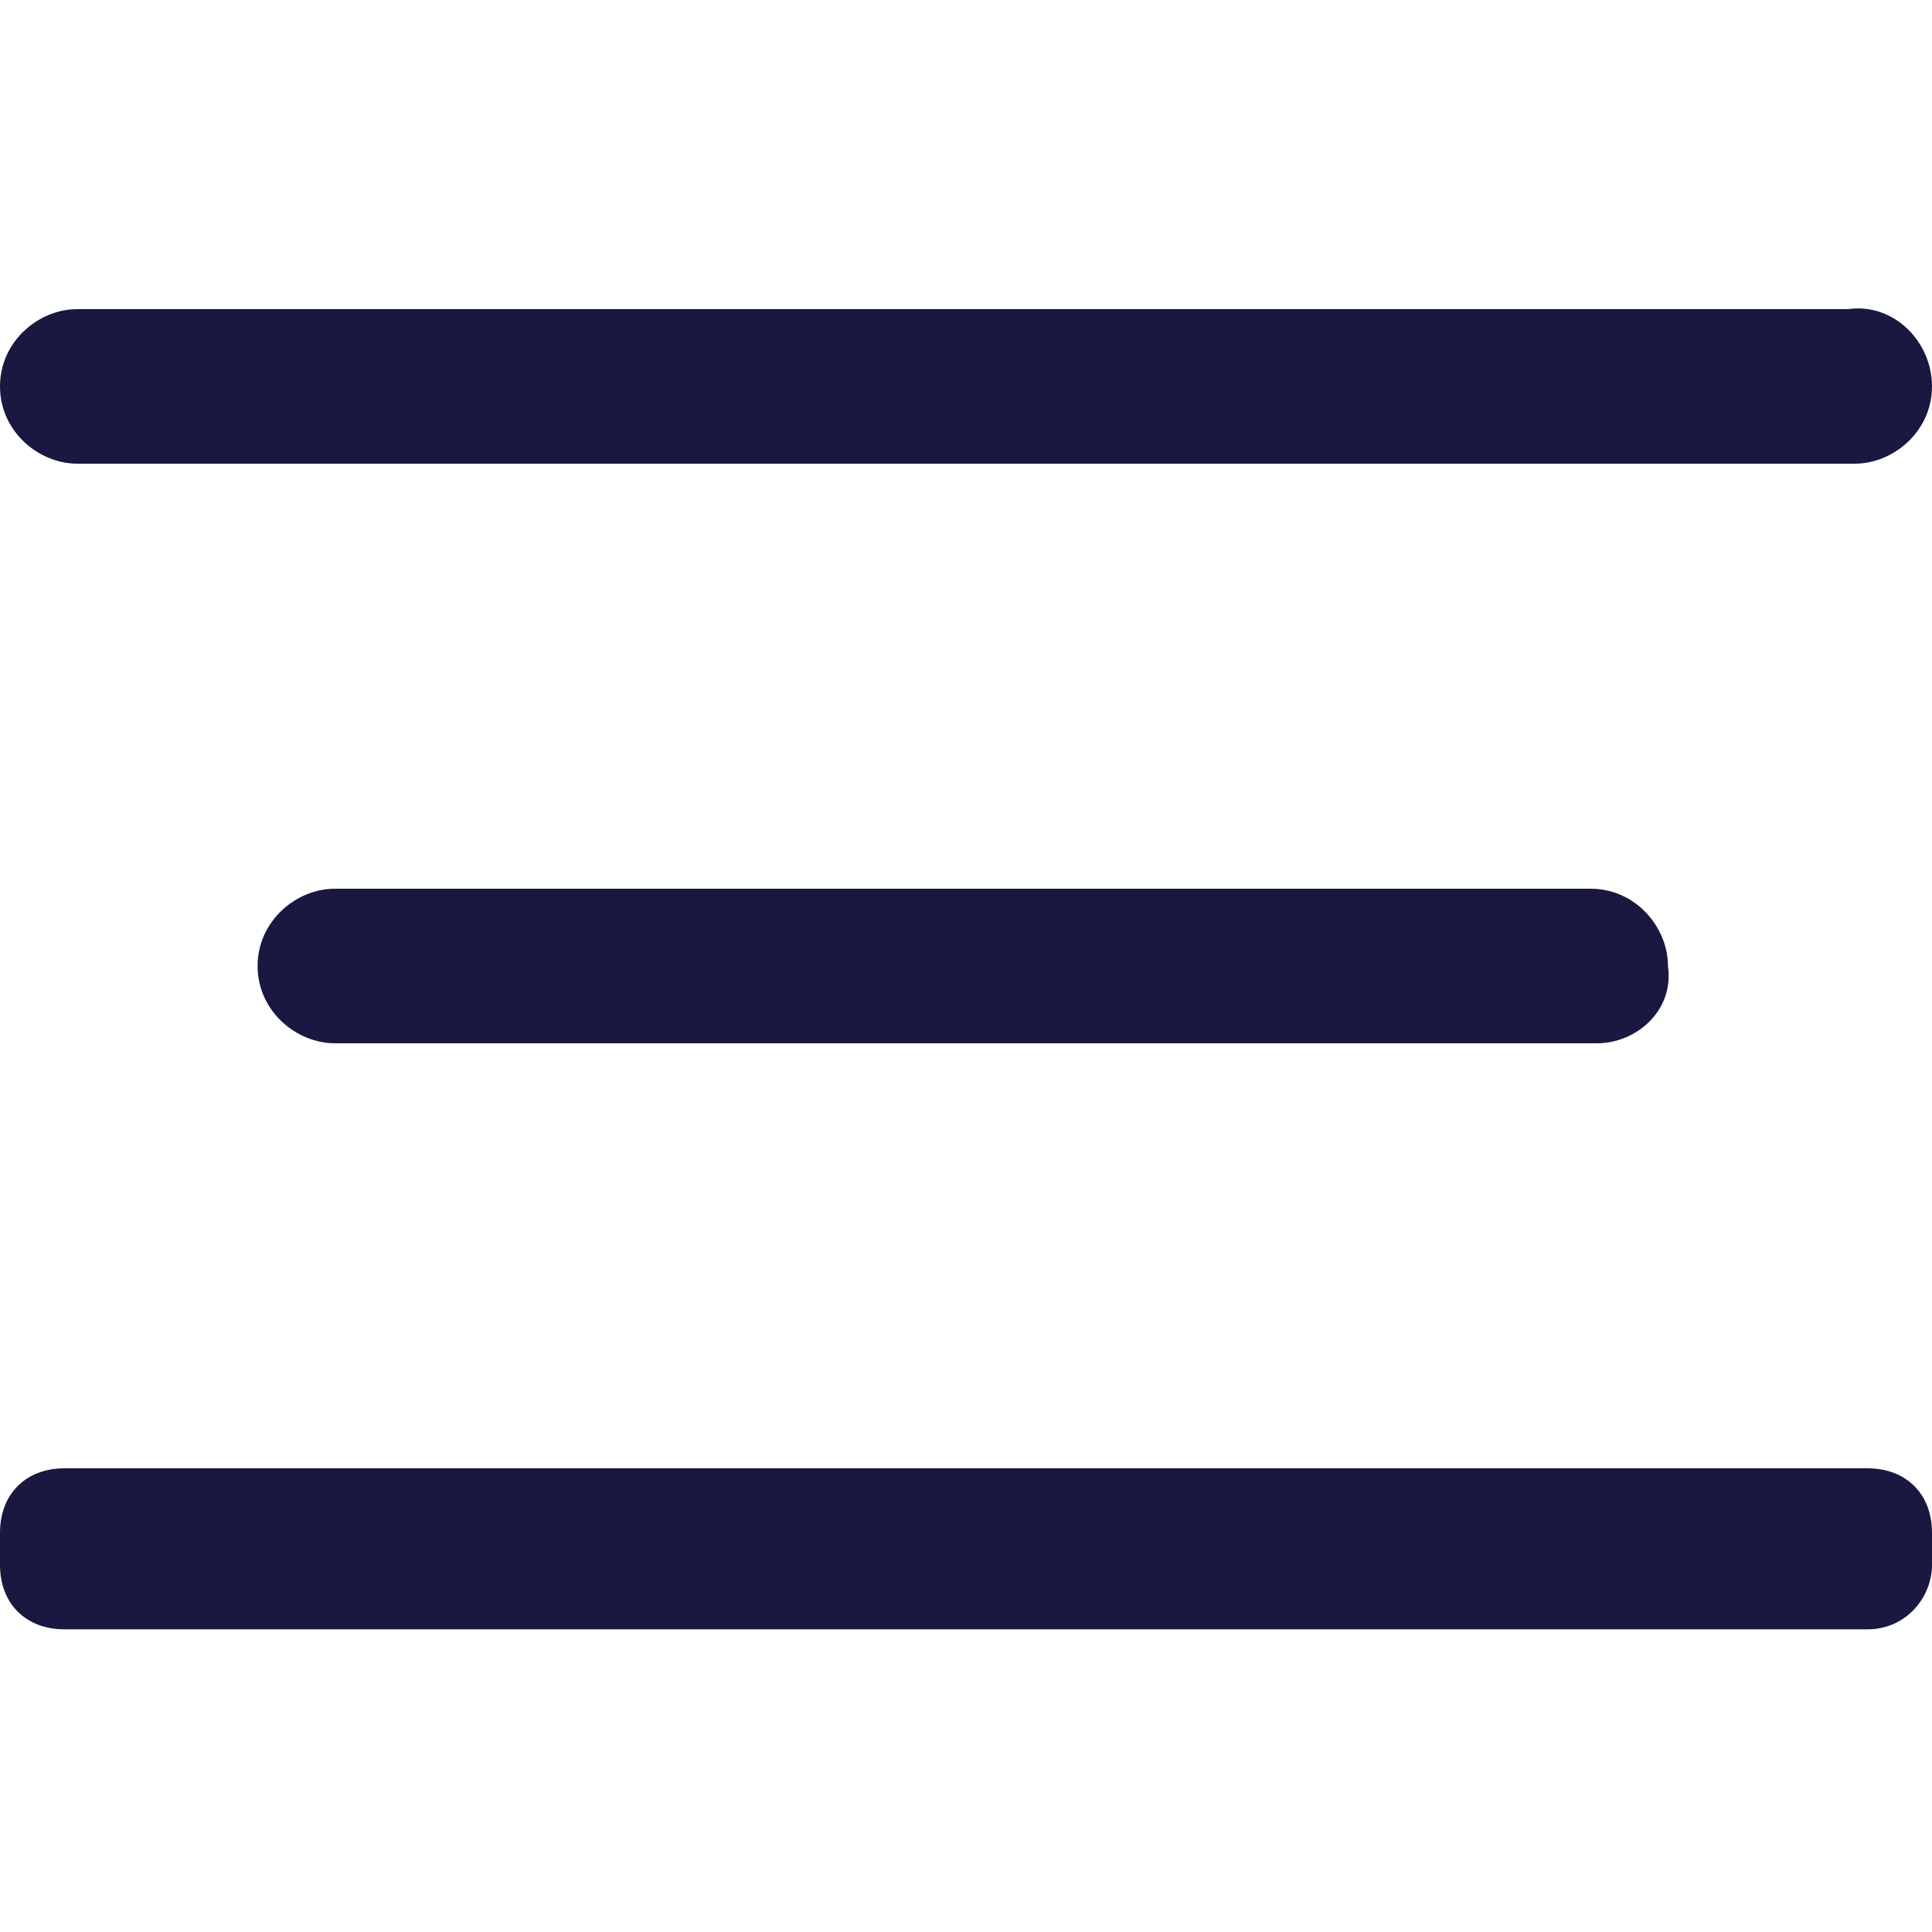 <?xml version="1.0" encoding="utf-8"?>
<!-- Generator: Adobe Illustrator 27.6.1, SVG Export Plug-In . SVG Version: 6.00 Build 0)  -->
<svg version="1.1" id="Layer_1" xmlns="http://www.w3.org/2000/svg" xmlns:xlink="http://www.w3.org/1999/xlink" x="0px" y="0px"
	 viewBox="0 0 30 30" style="enable-background:new 0 0 30 30;" xml:space="preserve">
<style type="text/css">
	.st0{fill:#181840;}
</style>
<path class="st0" d="M29,25.3H1c-0.6,0-1-0.4-1-1v-0.5c0-0.6,0.4-1,1-1h28c0.6,0,1,0.4,1,1v0.5C30,24.8,29.6,25.3,29,25.3z"/>
<path class="st0" d="M28.8,7.2H1.2C0.6,7.2,0,6.7,0,6v0c0-0.7,0.6-1.2,1.2-1.2h27.5C29.4,4.7,30,5.3,30,6v0
	C30,6.7,29.4,7.2,28.8,7.2z"/>
<path class="st0" d="M24.8,16.2H5.2C4.6,16.2,4,15.7,4,15v0c0-0.7,0.6-1.2,1.2-1.2h19.5c0.7,0,1.2,0.6,1.2,1.2v0
	C26,15.7,25.4,16.2,24.8,16.2z"/>
</svg>
